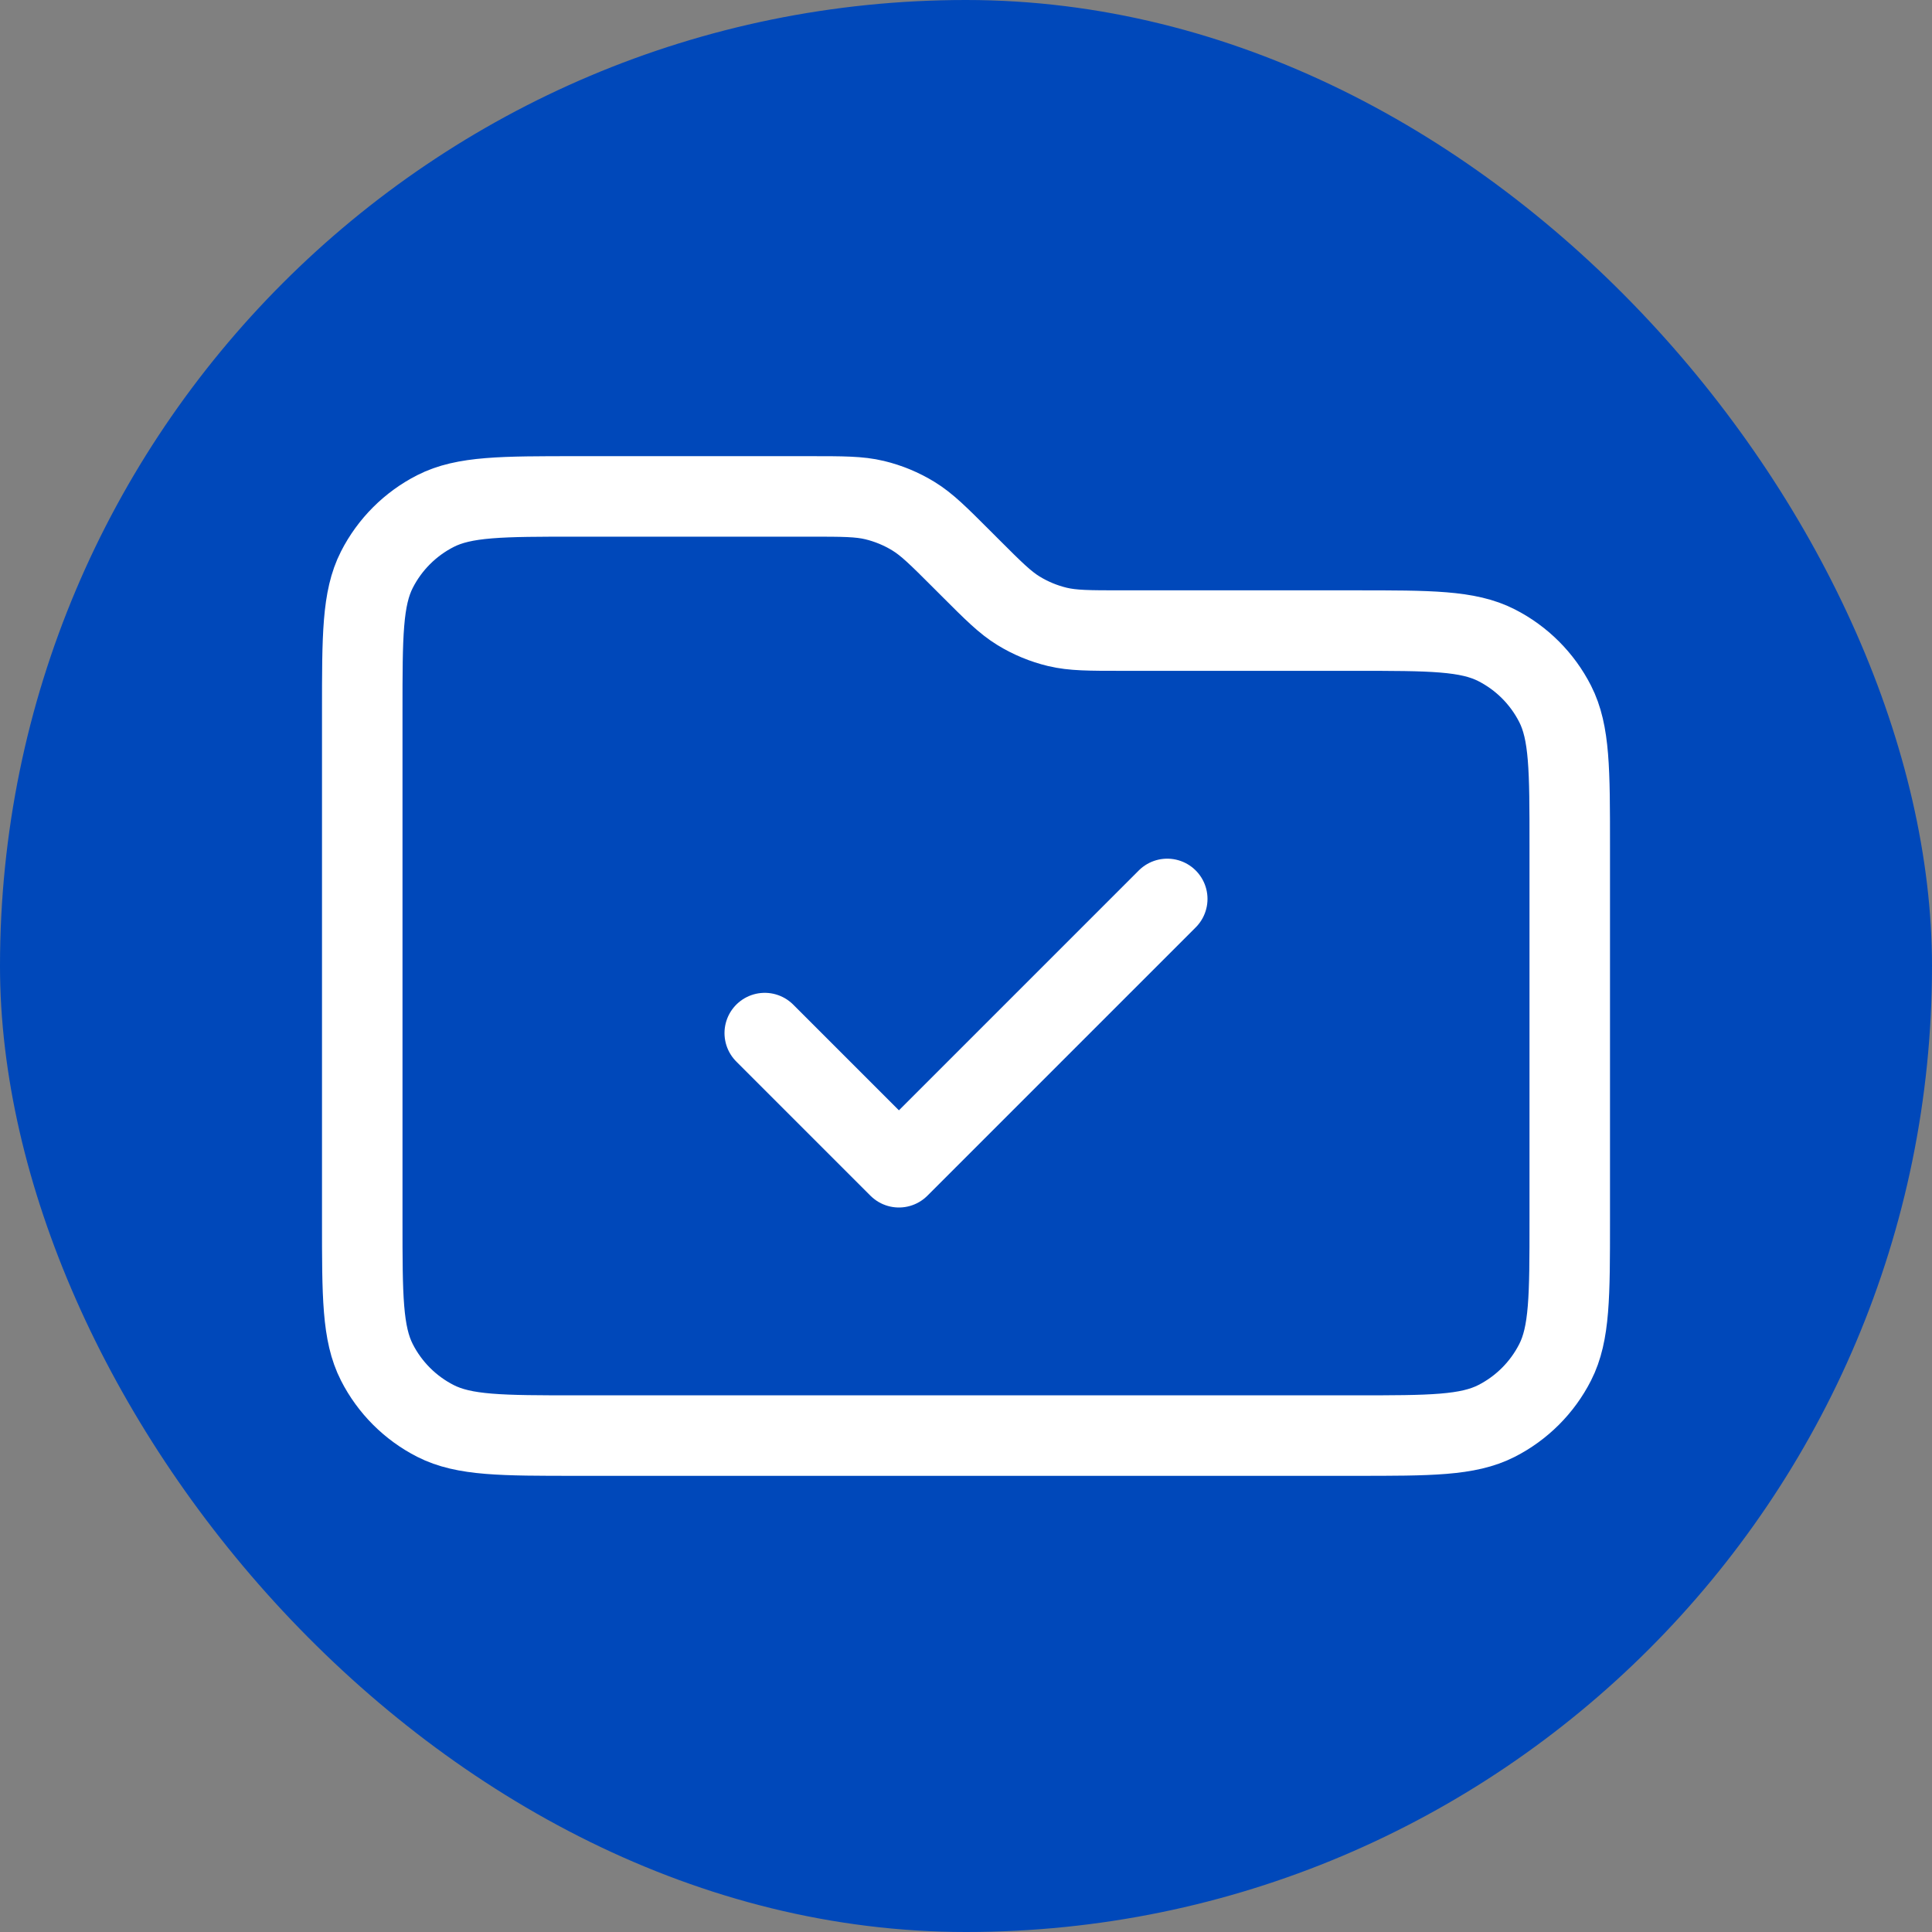 <svg xmlns="http://www.w3.org/2000/svg" width="72" height="72" viewBox="0 0 72 72" fill="none"><rect x="0" y="0" width="72" height="72" fill="#808080" stroke="none"/><rect width="72" height="72" rx="36" fill="#0048BA"></rect><path d="M28.5 38.5L33.5 43.5L43.5 33.5M36.157 21.157L35.843 20.843C34.978 19.978 34.546 19.546 34.041 19.237C33.594 18.963 33.106 18.761 32.596 18.638C32.021 18.5 31.409 18.5 30.186 18.5H21.5C18.7 18.5 17.3 18.5 16.23 19.045C15.289 19.524 14.524 20.289 14.045 21.23C13.5 22.3 13.5 23.7 13.5 26.5V45.5C13.5 48.3 13.5 49.7 14.045 50.77C14.524 51.711 15.289 52.476 16.23 52.955C17.3 53.5 18.7 53.5 21.5 53.5H50.5C53.3 53.5 54.7 53.5 55.77 52.955C56.711 52.476 57.476 51.711 57.955 50.77C58.5 49.7 58.5 48.3 58.5 45.5V31.5C58.5 28.7 58.5 27.3 57.955 26.23C57.476 25.289 56.711 24.524 55.77 24.045C54.7 23.5 53.3 23.5 50.5 23.5H41.814C40.591 23.5 39.979 23.5 39.404 23.362C38.894 23.239 38.406 23.037 37.959 22.763C37.454 22.454 37.022 22.022 36.157 21.157Z" stroke="white" stroke-width="3" stroke-linecap="round" stroke-linejoin="round"></path></svg>